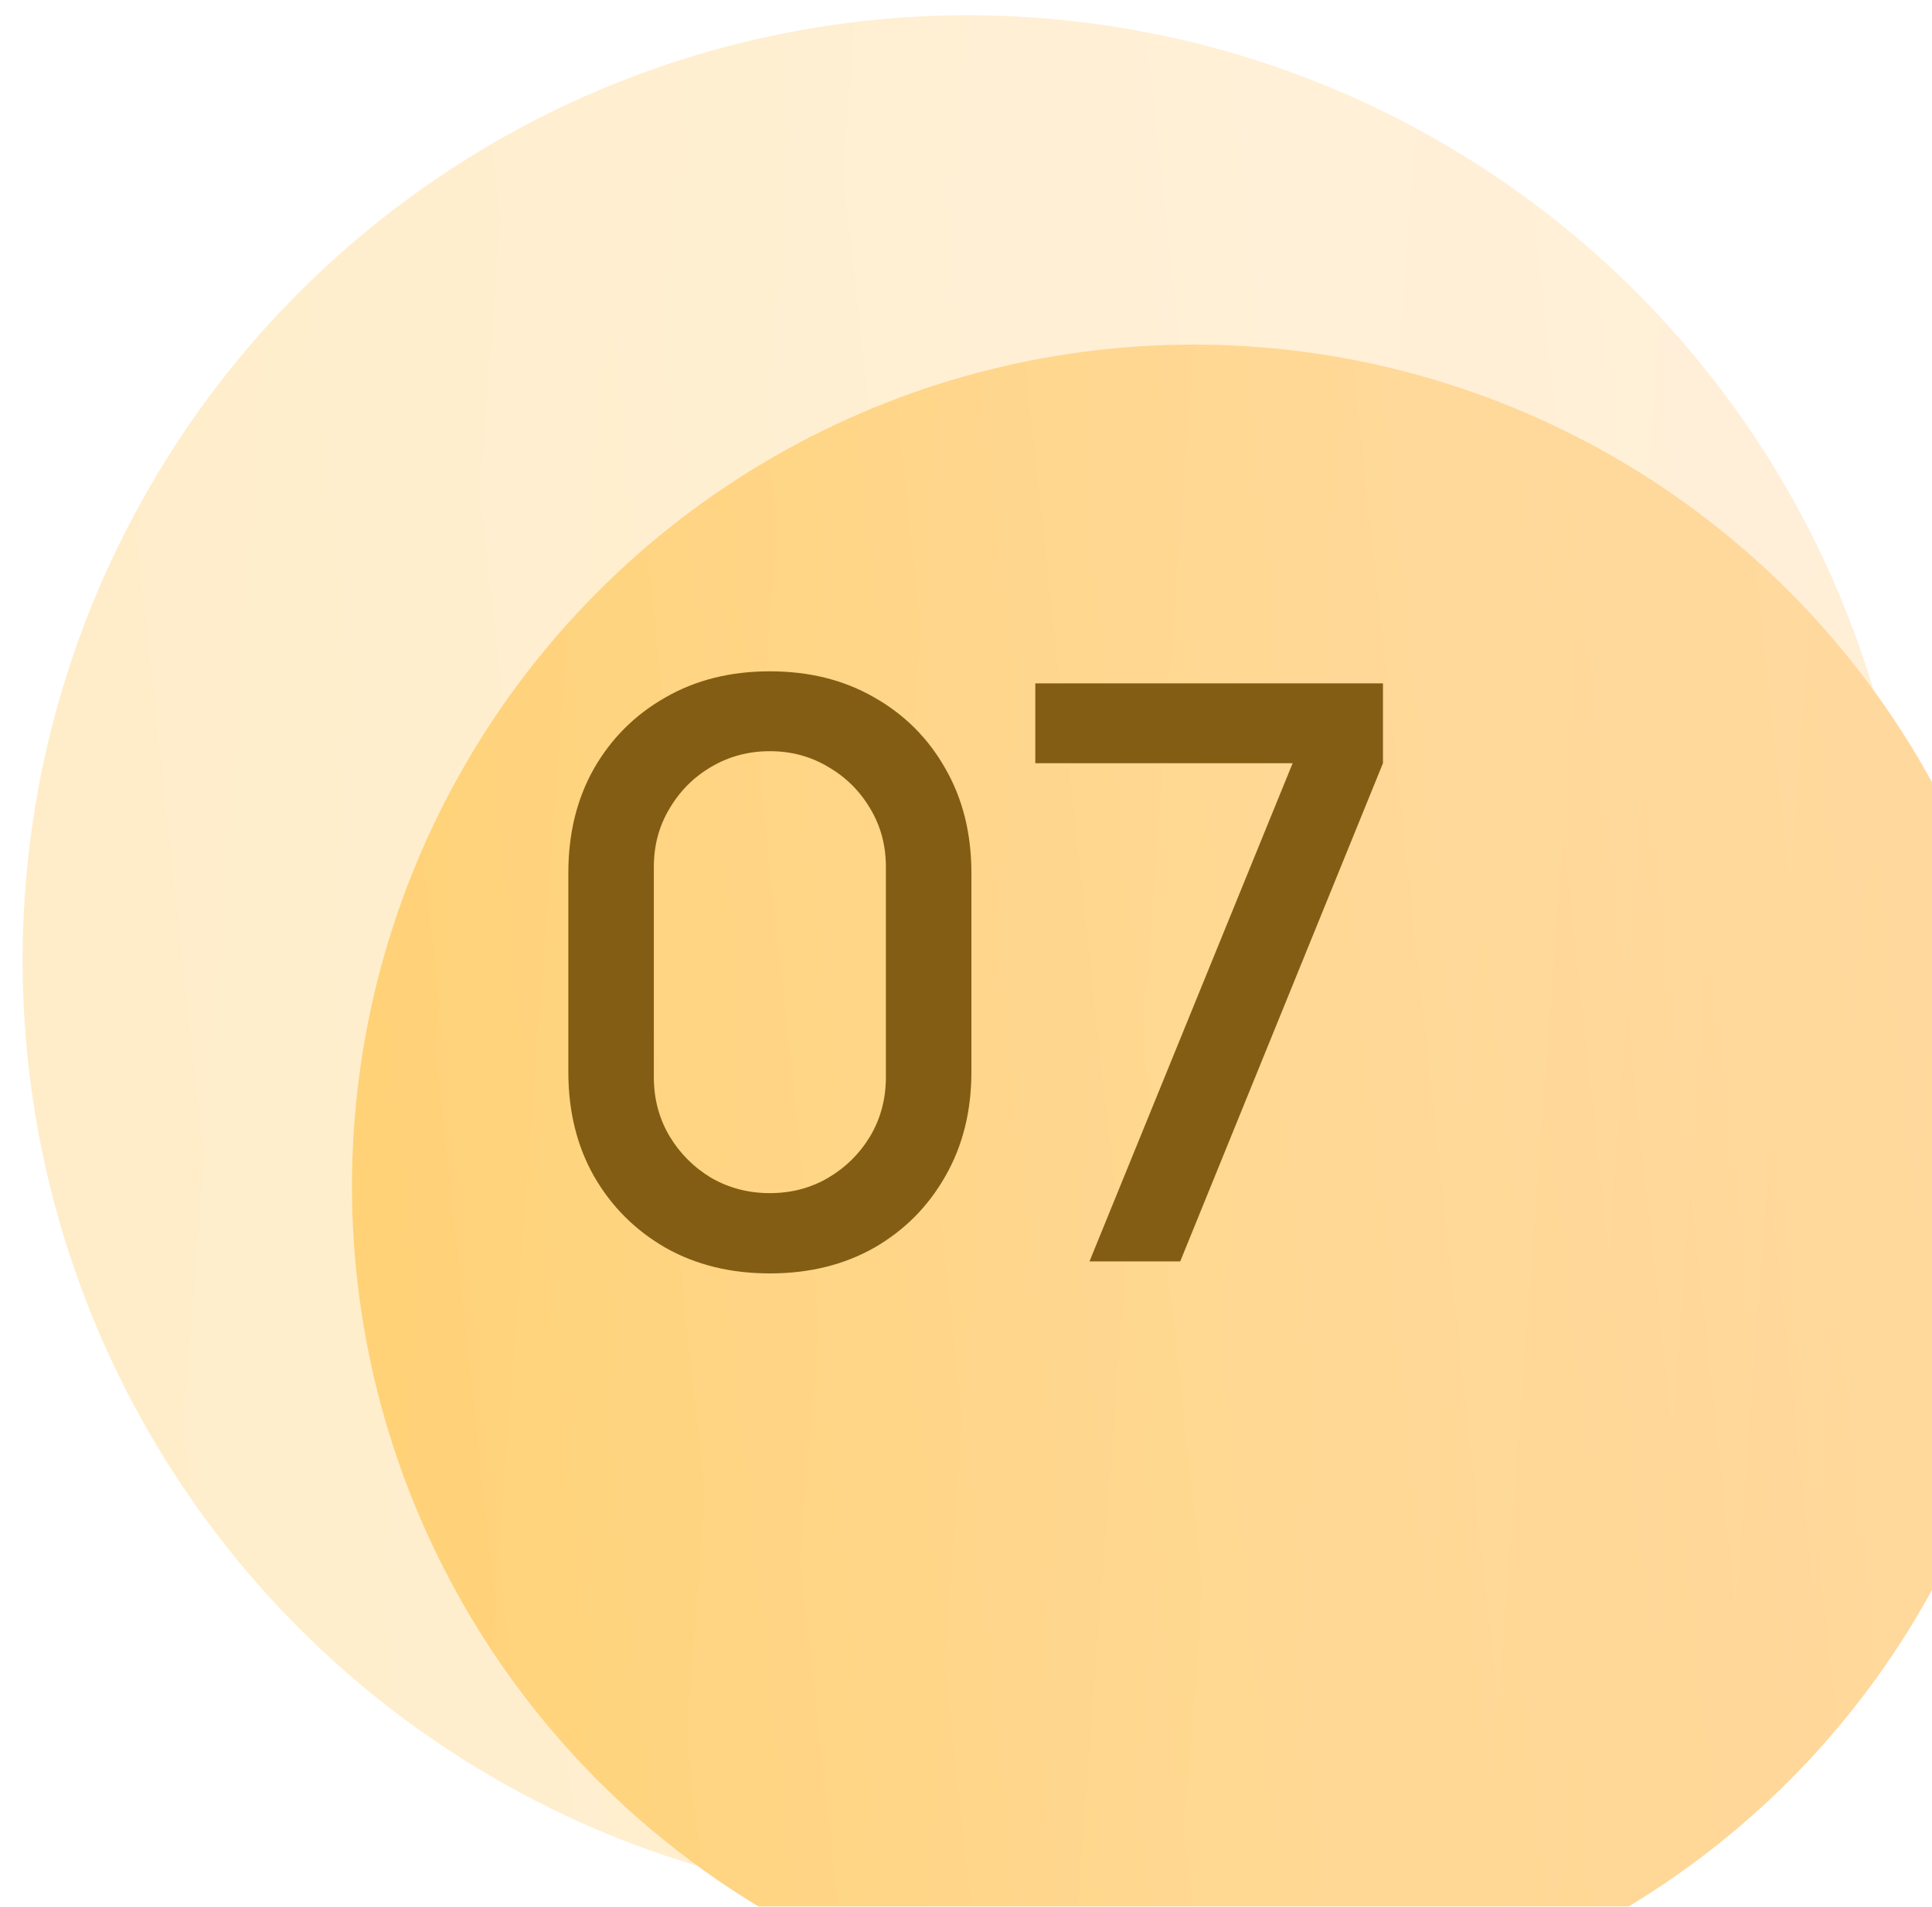 <?xml version="1.0" encoding="UTF-8"?> <svg xmlns="http://www.w3.org/2000/svg" width="77" height="76" viewBox="0 0 77 76" fill="none"> <g opacity="0.4"> <circle cx="38.571" cy="38.279" r="37.67" fill="url(#paint0_linear_84_733)"></circle> <circle cx="38.571" cy="38.279" r="37.67" fill="url(#paint1_linear_84_733)" fill-opacity="0.1"></circle> </g> <g filter="url(#filter0_i_84_733)"> <circle cx="38.571" cy="38.279" r="33.543" fill="url(#paint2_linear_84_733)"></circle> <circle cx="38.571" cy="38.279" r="33.543" fill="url(#paint3_linear_84_733)" fill-opacity="0.1"></circle> </g> <path d="M30.683 50.759C29.115 50.759 27.728 50.417 26.523 49.735C25.317 49.041 24.368 48.092 23.675 46.887C22.992 45.681 22.651 44.295 22.651 42.727V34.791C22.651 33.223 22.992 31.836 23.675 30.631C24.368 29.425 25.317 28.482 26.523 27.799C27.728 27.105 29.115 26.759 30.683 26.759C32.251 26.759 33.637 27.105 34.843 27.799C36.048 28.482 36.992 29.425 37.675 30.631C38.368 31.836 38.715 33.223 38.715 34.791V42.727C38.715 44.295 38.368 45.681 37.675 46.887C36.992 48.092 36.048 49.041 34.843 49.735C33.637 50.417 32.251 50.759 30.683 50.759ZM30.683 47.559C31.536 47.559 32.309 47.356 33.003 46.951C33.707 46.535 34.267 45.98 34.683 45.287C35.099 44.583 35.307 43.799 35.307 42.935V34.551C35.307 33.697 35.099 32.924 34.683 32.231C34.267 31.527 33.707 30.972 33.003 30.567C32.309 30.151 31.536 29.943 30.683 29.943C29.829 29.943 29.051 30.151 28.347 30.567C27.653 30.972 27.099 31.527 26.683 32.231C26.267 32.924 26.059 33.697 26.059 34.551V42.935C26.059 43.799 26.267 44.583 26.683 45.287C27.099 45.98 27.653 46.535 28.347 46.951C29.051 47.356 29.829 47.559 30.683 47.559ZM43.422 50.279L51.518 30.423H41.262V27.239H55.118V30.423L47.038 50.279H43.422Z" fill="#835D13"></path> <defs> <filter id="filter0_i_84_733" x="5.027" y="4.735" width="76.087" height="76.087" filterUnits="userSpaceOnUse" color-interpolation-filters="sRGB"> <feFlood flood-opacity="0" result="BackgroundImageFix"></feFlood> <feBlend mode="normal" in="SourceGraphic" in2="BackgroundImageFix" result="shape"></feBlend> <feColorMatrix in="SourceAlpha" type="matrix" values="0 0 0 0 0 0 0 0 0 0 0 0 0 0 0 0 0 0 127 0" result="hardAlpha"></feColorMatrix> <feOffset dx="9" dy="9"></feOffset> <feGaussianBlur stdDeviation="7.5"></feGaussianBlur> <feComposite in2="hardAlpha" operator="arithmetic" k2="-1" k3="1"></feComposite> <feColorMatrix type="matrix" values="0 0 0 0 1 0 0 0 0 1 0 0 0 0 1 0 0 0 0.44 0"></feColorMatrix> <feBlend mode="normal" in2="shape" result="effect1_innerShadow_84_733"></feBlend> </filter> <linearGradient id="paint0_linear_84_733" x1="64.213" y1="-30.855" x2="-8.297" y2="-22.995" gradientUnits="userSpaceOnUse"> <stop stop-color="#FFD698"></stop> <stop offset="1" stop-color="#FFD173"></stop> </linearGradient> <linearGradient id="paint1_linear_84_733" x1="89.015" y1="63.177" x2="-11.794" y2="55.649" gradientUnits="userSpaceOnUse"> <stop stop-color="white" stop-opacity="0"></stop> <stop offset="0.432" stop-color="white"></stop> <stop offset="1" stop-color="white" stop-opacity="0"></stop> </linearGradient> <linearGradient id="paint2_linear_84_733" x1="61.404" y1="-23.282" x2="-3.163" y2="-16.283" gradientUnits="userSpaceOnUse"> <stop stop-color="#FFD698"></stop> <stop offset="1" stop-color="#FFD173"></stop> </linearGradient> <linearGradient id="paint3_linear_84_733" x1="83.489" y1="60.45" x2="-6.277" y2="53.746" gradientUnits="userSpaceOnUse"> <stop stop-color="white" stop-opacity="0"></stop> <stop offset="0.432" stop-color="white"></stop> <stop offset="1" stop-color="white" stop-opacity="0"></stop> </linearGradient> </defs> </svg> 